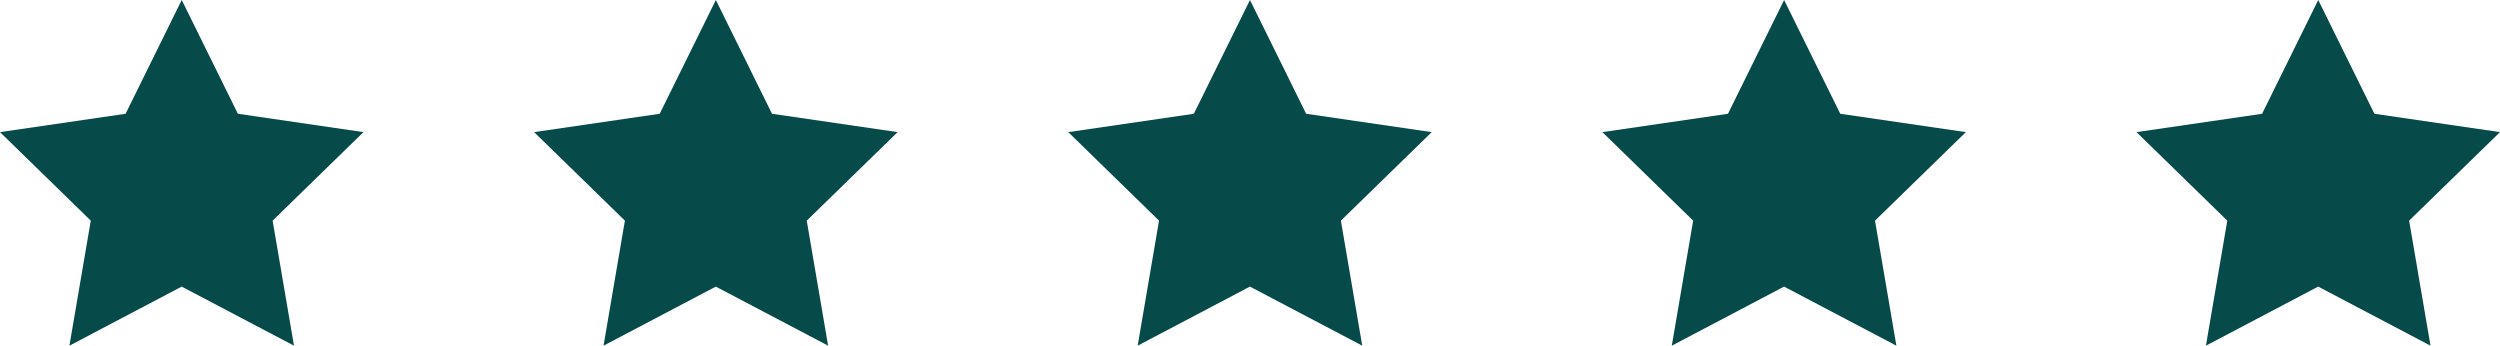 <svg xmlns="http://www.w3.org/2000/svg" width="117.013" height="16.179" viewBox="0 0 117.013 16.179">
  <g id="Grupo_38" data-name="Grupo 38" transform="translate(-376.9 -8028.235)">
    <path id="Icon_feather-star" data-name="Icon feather-star" d="M11.506,3l2.628,5.325,5.878.859L15.76,13.327l1,5.852-5.257-2.765L6.249,19.179l1-5.852L3,9.184l5.878-.859Z" transform="translate(373.9 8025.235)" fill="#064a49"/>
    <path id="Icon_feather-star-2" data-name="Icon feather-star" d="M11.506,3l2.628,5.325,5.878.859L15.76,13.327l1,5.852-5.257-2.765L6.249,19.179l1-5.852L3,9.184l5.878-.859Z" transform="translate(398.9 8025.235)" fill="#064a49"/>
    <path id="Icon_feather-star-3" data-name="Icon feather-star" d="M11.506,3l2.628,5.325,5.878.859L15.76,13.327l1,5.852-5.257-2.765L6.249,19.179l1-5.852L3,9.184l5.878-.859Z" transform="translate(423.9 8025.235)" fill="#064a49"/>
    <path id="Icon_feather-star-4" data-name="Icon feather-star" d="M11.506,3l2.628,5.325,5.878.859L15.76,13.327l1,5.852-5.257-2.765L6.249,19.179l1-5.852L3,9.184l5.878-.859Z" transform="translate(448.9 8025.235)" fill="#064a49"/>
    <path id="Icon_feather-star-5" data-name="Icon feather-star" d="M11.506,3l2.628,5.325,5.878.859L15.76,13.327l1,5.852-5.257-2.765L6.249,19.179l1-5.852L3,9.184l5.878-.859Z" transform="translate(473.9 8025.235)" fill="#064a49"/>
  </g>
</svg>
